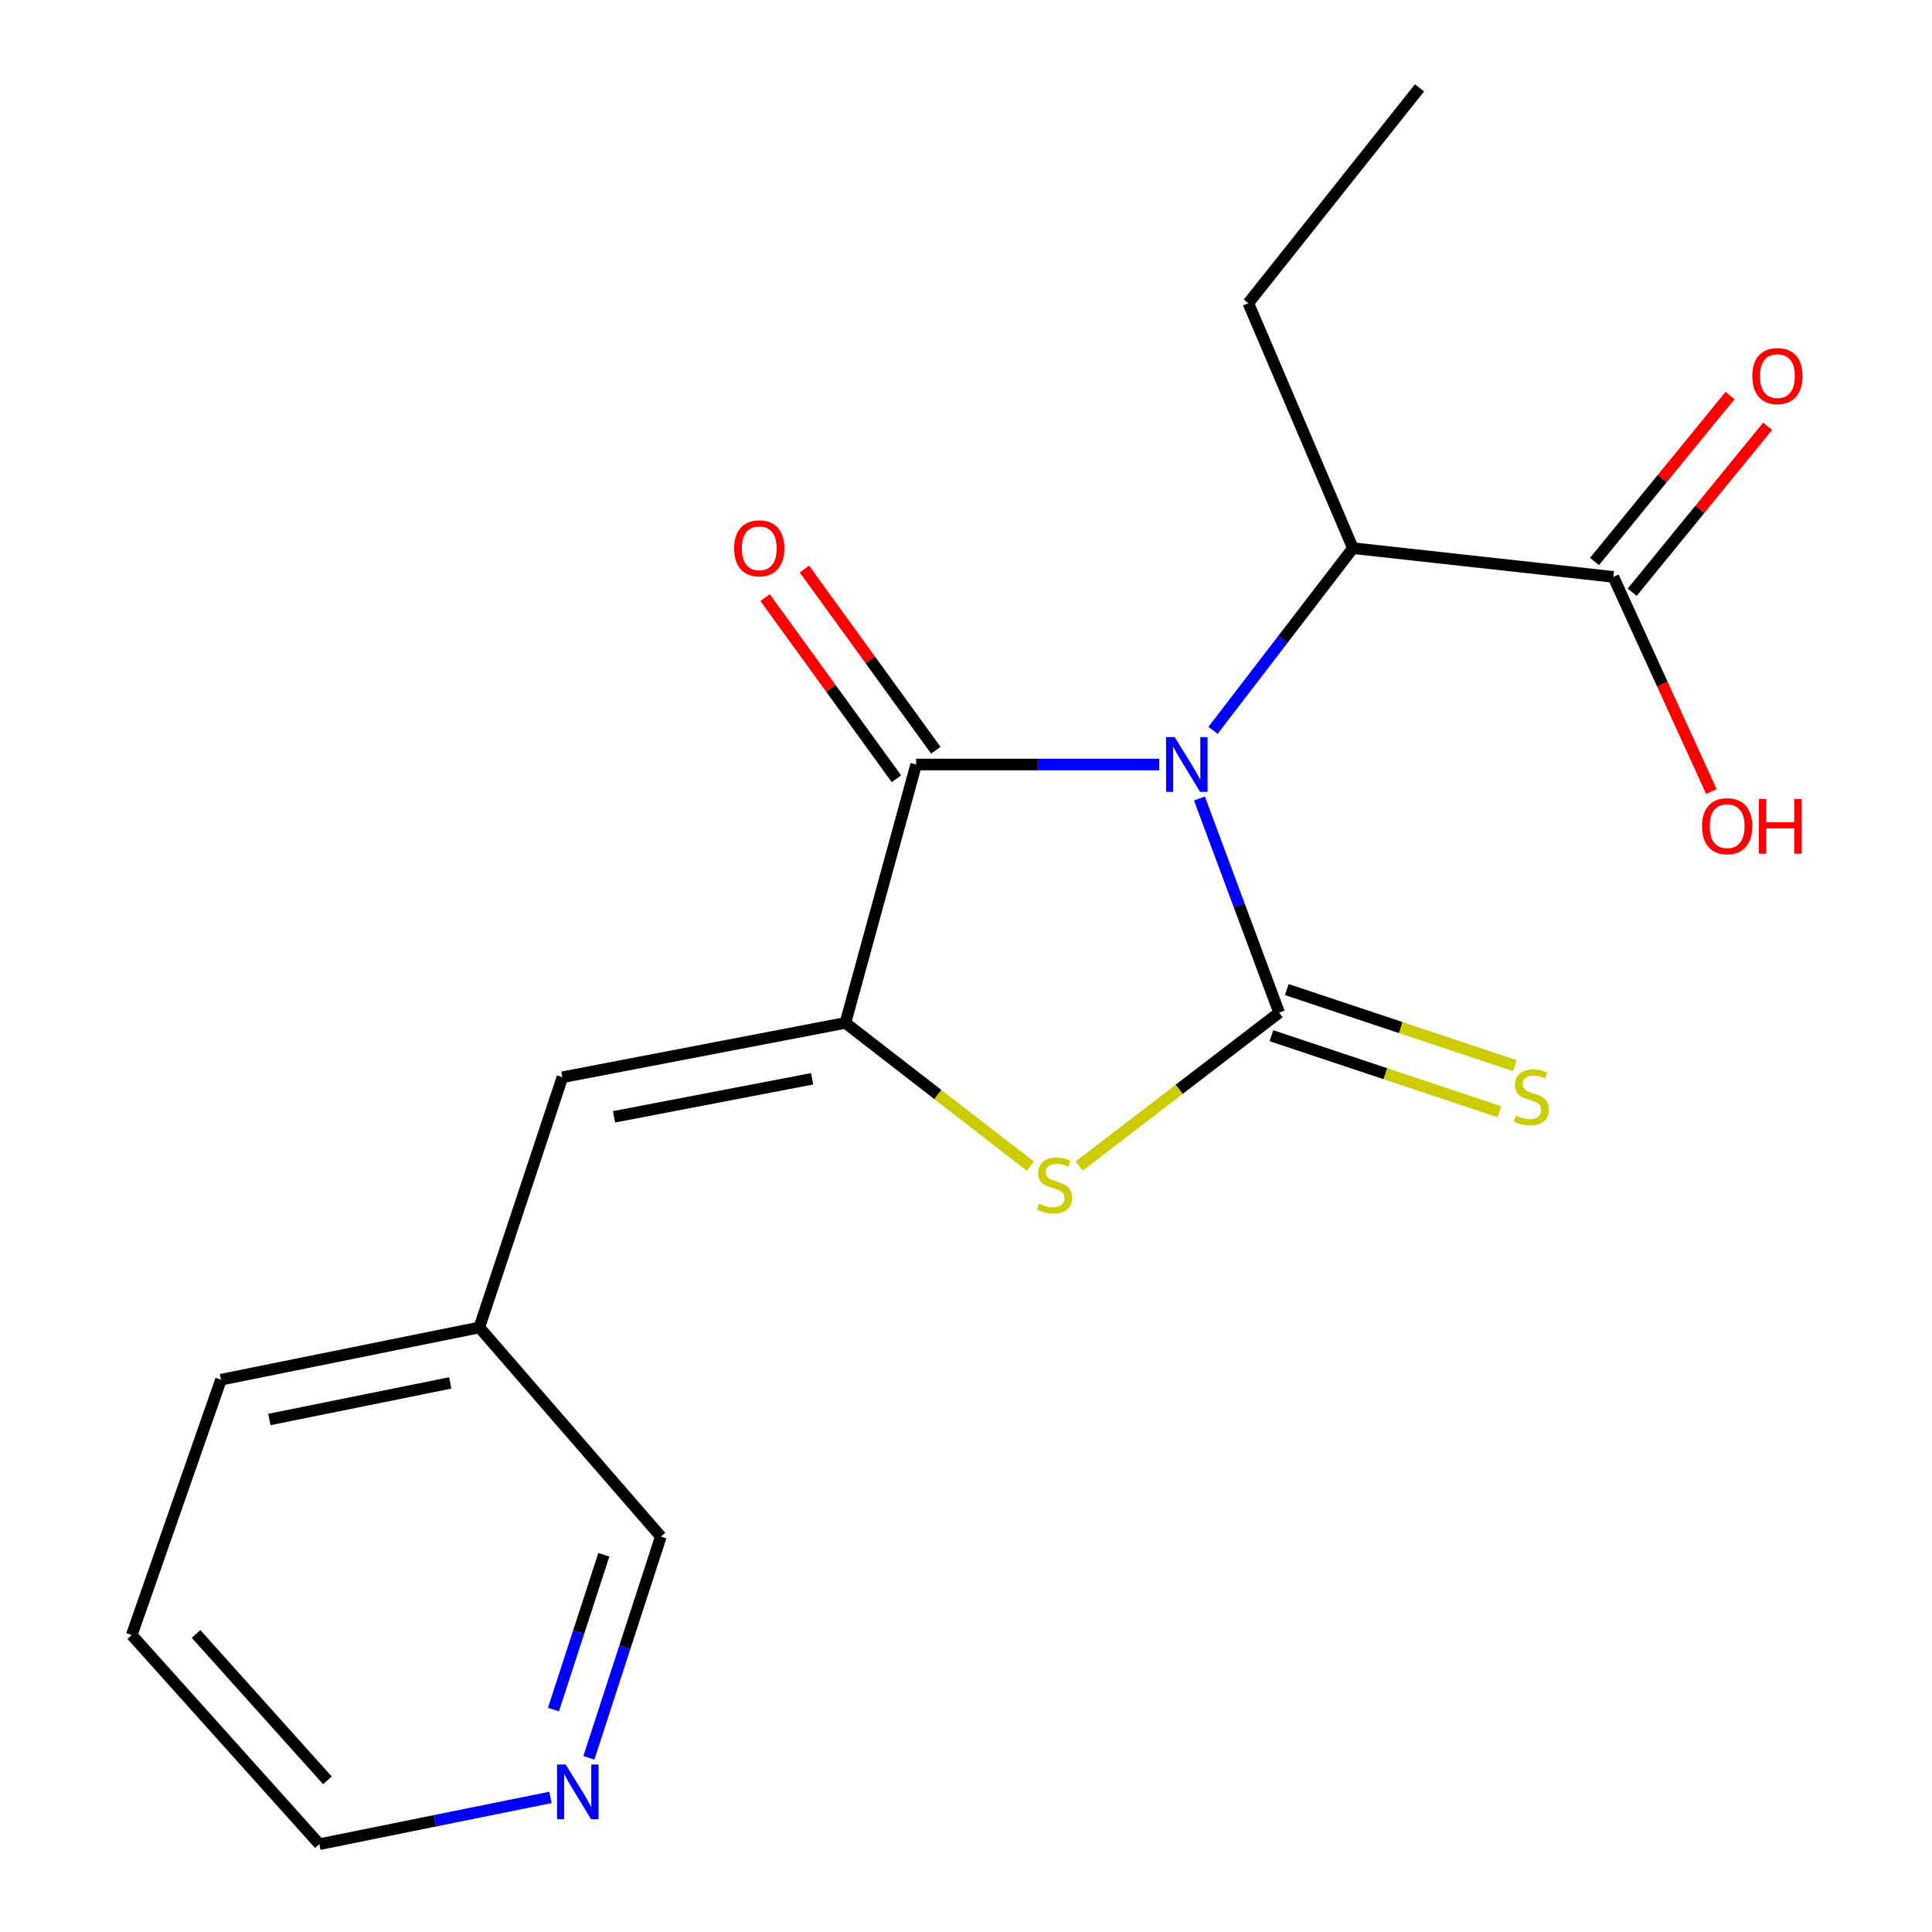 <?xml version='1.0' encoding='iso-8859-1'?>
<svg version='1.1' baseProfile='full'
              xmlns='http://www.w3.org/2000/svg'
                      xmlns:rdkit='http://www.rdkit.org/xml'
                      xmlns:xlink='http://www.w3.org/1999/xlink'
                  xml:space='preserve'
width='1000px' height='1000px' viewBox='0 0 1000 1000'>
<!-- END OF HEADER -->
<rect style='opacity:1.0;fill:#FFFFFF;stroke:none' width='1000' height='1000' x='0' y='0'> </rect>
<path class='bond-0' d='M 620.837,413.298 L 641.454,468.723' style='fill:none;fill-rule:evenodd;stroke:#0000FF;stroke-width:6px;stroke-linecap:butt;stroke-linejoin:miter;stroke-opacity:1' />
<path class='bond-0' d='M 641.454,468.723 L 662.072,524.147' style='fill:none;fill-rule:evenodd;stroke:#000000;stroke-width:6px;stroke-linecap:butt;stroke-linejoin:miter;stroke-opacity:1' />
<path class='bond-1' d='M 600.052,395.712 L 537.122,395.712' style='fill:none;fill-rule:evenodd;stroke:#0000FF;stroke-width:6px;stroke-linecap:butt;stroke-linejoin:miter;stroke-opacity:1' />
<path class='bond-1' d='M 537.122,395.712 L 474.192,395.712' style='fill:none;fill-rule:evenodd;stroke:#000000;stroke-width:6px;stroke-linecap:butt;stroke-linejoin:miter;stroke-opacity:1' />
<path class='bond-4' d='M 627.874,378.023 L 664.069,330.874' style='fill:none;fill-rule:evenodd;stroke:#0000FF;stroke-width:6px;stroke-linecap:butt;stroke-linejoin:miter;stroke-opacity:1' />
<path class='bond-4' d='M 664.069,330.874 L 700.263,283.725' style='fill:none;fill-rule:evenodd;stroke:#000000;stroke-width:6px;stroke-linecap:butt;stroke-linejoin:miter;stroke-opacity:1' />
<path class='bond-3' d='M 662.072,524.147 L 610.325,563.837' style='fill:none;fill-rule:evenodd;stroke:#000000;stroke-width:6px;stroke-linecap:butt;stroke-linejoin:miter;stroke-opacity:1' />
<path class='bond-3' d='M 610.325,563.837 L 558.579,603.528' style='fill:none;fill-rule:evenodd;stroke:#CCCC00;stroke-width:6px;stroke-linecap:butt;stroke-linejoin:miter;stroke-opacity:1' />
<path class='bond-7' d='M 658.095,536.078 L 717.107,555.749' style='fill:none;fill-rule:evenodd;stroke:#000000;stroke-width:6px;stroke-linecap:butt;stroke-linejoin:miter;stroke-opacity:1' />
<path class='bond-7' d='M 717.107,555.749 L 776.12,575.42' style='fill:none;fill-rule:evenodd;stroke:#CCCC00;stroke-width:6px;stroke-linecap:butt;stroke-linejoin:miter;stroke-opacity:1' />
<path class='bond-7' d='M 666.049,512.216 L 725.061,531.887' style='fill:none;fill-rule:evenodd;stroke:#000000;stroke-width:6px;stroke-linecap:butt;stroke-linejoin:miter;stroke-opacity:1' />
<path class='bond-7' d='M 725.061,531.887 L 784.074,551.557' style='fill:none;fill-rule:evenodd;stroke:#CCCC00;stroke-width:6px;stroke-linecap:butt;stroke-linejoin:miter;stroke-opacity:1' />
<path class='bond-2' d='M 474.192,395.712 L 437.58,529.457' style='fill:none;fill-rule:evenodd;stroke:#000000;stroke-width:6px;stroke-linecap:butt;stroke-linejoin:miter;stroke-opacity:1' />
<path class='bond-8' d='M 484.374,388.329 L 450.377,341.445' style='fill:none;fill-rule:evenodd;stroke:#000000;stroke-width:6px;stroke-linecap:butt;stroke-linejoin:miter;stroke-opacity:1' />
<path class='bond-8' d='M 450.377,341.445 L 416.381,294.56' style='fill:none;fill-rule:evenodd;stroke:#FF0000;stroke-width:6px;stroke-linecap:butt;stroke-linejoin:miter;stroke-opacity:1' />
<path class='bond-8' d='M 464.01,403.095 L 430.014,356.21' style='fill:none;fill-rule:evenodd;stroke:#000000;stroke-width:6px;stroke-linecap:butt;stroke-linejoin:miter;stroke-opacity:1' />
<path class='bond-8' d='M 430.014,356.21 L 396.018,309.326' style='fill:none;fill-rule:evenodd;stroke:#FF0000;stroke-width:6px;stroke-linecap:butt;stroke-linejoin:miter;stroke-opacity:1' />
<path class='bond-5' d='M 437.58,529.457 L 291.091,557.587' style='fill:none;fill-rule:evenodd;stroke:#000000;stroke-width:6px;stroke-linecap:butt;stroke-linejoin:miter;stroke-opacity:1' />
<path class='bond-5' d='M 420.35,558.378 L 317.808,578.069' style='fill:none;fill-rule:evenodd;stroke:#000000;stroke-width:6px;stroke-linecap:butt;stroke-linejoin:miter;stroke-opacity:1' />
<path class='bond-19' d='M 437.58,529.457 L 485.457,566.537' style='fill:none;fill-rule:evenodd;stroke:#000000;stroke-width:6px;stroke-linecap:butt;stroke-linejoin:miter;stroke-opacity:1' />
<path class='bond-19' d='M 485.457,566.537 L 533.333,603.617' style='fill:none;fill-rule:evenodd;stroke:#CCCC00;stroke-width:6px;stroke-linecap:butt;stroke-linejoin:miter;stroke-opacity:1' />
<path class='bond-6' d='M 700.263,283.725 L 835.07,298.593' style='fill:none;fill-rule:evenodd;stroke:#000000;stroke-width:6px;stroke-linecap:butt;stroke-linejoin:miter;stroke-opacity:1' />
<path class='bond-13' d='M 700.263,283.725 L 646.128,156.911' style='fill:none;fill-rule:evenodd;stroke:#000000;stroke-width:6px;stroke-linecap:butt;stroke-linejoin:miter;stroke-opacity:1' />
<path class='bond-11' d='M 291.091,557.587 L 248.107,687.084' style='fill:none;fill-rule:evenodd;stroke:#000000;stroke-width:6px;stroke-linecap:butt;stroke-linejoin:miter;stroke-opacity:1' />
<path class='bond-9' d='M 844.812,306.546 L 879.877,263.594' style='fill:none;fill-rule:evenodd;stroke:#000000;stroke-width:6px;stroke-linecap:butt;stroke-linejoin:miter;stroke-opacity:1' />
<path class='bond-9' d='M 879.877,263.594 L 914.942,220.641' style='fill:none;fill-rule:evenodd;stroke:#FF0000;stroke-width:6px;stroke-linecap:butt;stroke-linejoin:miter;stroke-opacity:1' />
<path class='bond-9' d='M 825.327,290.64 L 860.392,247.687' style='fill:none;fill-rule:evenodd;stroke:#000000;stroke-width:6px;stroke-linecap:butt;stroke-linejoin:miter;stroke-opacity:1' />
<path class='bond-9' d='M 860.392,247.687 L 895.457,204.735' style='fill:none;fill-rule:evenodd;stroke:#FF0000;stroke-width:6px;stroke-linecap:butt;stroke-linejoin:miter;stroke-opacity:1' />
<path class='bond-12' d='M 835.07,298.593 L 860.441,354.144' style='fill:none;fill-rule:evenodd;stroke:#000000;stroke-width:6px;stroke-linecap:butt;stroke-linejoin:miter;stroke-opacity:1' />
<path class='bond-12' d='M 860.441,354.144 L 885.811,409.694' style='fill:none;fill-rule:evenodd;stroke:#FF0000;stroke-width:6px;stroke-linecap:butt;stroke-linejoin:miter;stroke-opacity:1' />
<path class='bond-10' d='M 304.806,909.844 L 323.43,852.592' style='fill:none;fill-rule:evenodd;stroke:#0000FF;stroke-width:6px;stroke-linecap:butt;stroke-linejoin:miter;stroke-opacity:1' />
<path class='bond-10' d='M 323.43,852.592 L 342.054,795.34' style='fill:none;fill-rule:evenodd;stroke:#000000;stroke-width:6px;stroke-linecap:butt;stroke-linejoin:miter;stroke-opacity:1' />
<path class='bond-10' d='M 286.474,884.888 L 299.511,844.811' style='fill:none;fill-rule:evenodd;stroke:#0000FF;stroke-width:6px;stroke-linecap:butt;stroke-linejoin:miter;stroke-opacity:1' />
<path class='bond-10' d='M 299.511,844.811 L 312.547,804.735' style='fill:none;fill-rule:evenodd;stroke:#000000;stroke-width:6px;stroke-linecap:butt;stroke-linejoin:miter;stroke-opacity:1' />
<path class='bond-20' d='M 284.918,930.342 L 225.115,942.444' style='fill:none;fill-rule:evenodd;stroke:#0000FF;stroke-width:6px;stroke-linecap:butt;stroke-linejoin:miter;stroke-opacity:1' />
<path class='bond-20' d='M 225.115,942.444 L 165.311,954.545' style='fill:none;fill-rule:evenodd;stroke:#000000;stroke-width:6px;stroke-linecap:butt;stroke-linejoin:miter;stroke-opacity:1' />
<path class='bond-14' d='M 248.107,687.084 L 342.054,795.34' style='fill:none;fill-rule:evenodd;stroke:#000000;stroke-width:6px;stroke-linecap:butt;stroke-linejoin:miter;stroke-opacity:1' />
<path class='bond-16' d='M 248.107,687.084 L 114.376,714.137' style='fill:none;fill-rule:evenodd;stroke:#000000;stroke-width:6px;stroke-linecap:butt;stroke-linejoin:miter;stroke-opacity:1' />
<path class='bond-16' d='M 233.035,715.795 L 139.423,734.733' style='fill:none;fill-rule:evenodd;stroke:#000000;stroke-width:6px;stroke-linecap:butt;stroke-linejoin:miter;stroke-opacity:1' />
<path class='bond-17' d='M 646.128,156.911 L 734.751,45.455' style='fill:none;fill-rule:evenodd;stroke:#000000;stroke-width:6px;stroke-linecap:butt;stroke-linejoin:miter;stroke-opacity:1' />
<path class='bond-15' d='M 165.311,954.545 L 68.192,846.289' style='fill:none;fill-rule:evenodd;stroke:#000000;stroke-width:6px;stroke-linecap:butt;stroke-linejoin:miter;stroke-opacity:1' />
<path class='bond-15' d='M 169.466,921.51 L 101.483,845.731' style='fill:none;fill-rule:evenodd;stroke:#000000;stroke-width:6px;stroke-linecap:butt;stroke-linejoin:miter;stroke-opacity:1' />
<path class='bond-18' d='M 114.376,714.137 L 68.192,846.289' style='fill:none;fill-rule:evenodd;stroke:#000000;stroke-width:6px;stroke-linecap:butt;stroke-linejoin:miter;stroke-opacity:1' />
<path  class='atom-0' d='M 608.035 381.552
L 617.315 396.552
Q 618.235 398.032, 619.715 400.712
Q 621.195 403.392, 621.275 403.552
L 621.275 381.552
L 625.035 381.552
L 625.035 409.872
L 621.155 409.872
L 611.195 393.472
Q 610.035 391.552, 608.795 389.352
Q 607.595 387.152, 607.235 386.472
L 607.235 409.872
L 603.555 409.872
L 603.555 381.552
L 608.035 381.552
' fill='#0000FF'/>
<path  class='atom-4' d='M 537.837 623.021
Q 538.157 623.141, 539.477 623.701
Q 540.797 624.261, 542.237 624.621
Q 543.717 624.941, 545.157 624.941
Q 547.837 624.941, 549.397 623.661
Q 550.957 622.341, 550.957 620.061
Q 550.957 618.501, 550.157 617.541
Q 549.397 616.581, 548.197 616.061
Q 546.997 615.541, 544.997 614.941
Q 542.477 614.181, 540.957 613.461
Q 539.477 612.741, 538.397 611.221
Q 537.357 609.701, 537.357 607.141
Q 537.357 603.581, 539.757 601.381
Q 542.197 599.181, 546.997 599.181
Q 550.277 599.181, 553.997 600.741
L 553.077 603.821
Q 549.677 602.421, 547.117 602.421
Q 544.357 602.421, 542.837 603.581
Q 541.317 604.701, 541.357 606.661
Q 541.357 608.181, 542.117 609.101
Q 542.917 610.021, 544.037 610.541
Q 545.197 611.061, 547.117 611.661
Q 549.677 612.461, 551.197 613.261
Q 552.717 614.061, 553.797 615.701
Q 554.917 617.301, 554.917 620.061
Q 554.917 623.981, 552.277 626.101
Q 549.677 628.181, 545.317 628.181
Q 542.797 628.181, 540.877 627.621
Q 538.997 627.101, 536.757 626.181
L 537.837 623.021
' fill='#CCCC00'/>
<path  class='atom-8' d='M 784.617 577.382
Q 784.937 577.502, 786.257 578.062
Q 787.577 578.622, 789.017 578.982
Q 790.497 579.302, 791.937 579.302
Q 794.617 579.302, 796.177 578.022
Q 797.737 576.702, 797.737 574.422
Q 797.737 572.862, 796.937 571.902
Q 796.177 570.942, 794.977 570.422
Q 793.777 569.902, 791.777 569.302
Q 789.257 568.542, 787.737 567.822
Q 786.257 567.102, 785.177 565.582
Q 784.137 564.062, 784.137 561.502
Q 784.137 557.942, 786.537 555.742
Q 788.977 553.542, 793.777 553.542
Q 797.057 553.542, 800.777 555.102
L 799.857 558.182
Q 796.457 556.782, 793.897 556.782
Q 791.137 556.782, 789.617 557.942
Q 788.097 559.062, 788.137 561.022
Q 788.137 562.542, 788.897 563.462
Q 789.697 564.382, 790.817 564.902
Q 791.977 565.422, 793.897 566.022
Q 796.457 566.822, 797.977 567.622
Q 799.497 568.422, 800.577 570.062
Q 801.697 571.662, 801.697 574.422
Q 801.697 578.342, 799.057 580.462
Q 796.457 582.542, 792.097 582.542
Q 789.577 582.542, 787.657 581.982
Q 785.777 581.462, 783.537 580.542
L 784.617 577.382
' fill='#CCCC00'/>
<path  class='atom-9' d='M 379.989 283.805
Q 379.989 277.005, 383.349 273.205
Q 386.709 269.405, 392.989 269.405
Q 399.269 269.405, 402.629 273.205
Q 405.989 277.005, 405.989 283.805
Q 405.989 290.685, 402.589 294.605
Q 399.189 298.485, 392.989 298.485
Q 386.749 298.485, 383.349 294.605
Q 379.989 290.725, 379.989 283.805
M 392.989 295.285
Q 397.309 295.285, 399.629 292.405
Q 401.989 289.485, 401.989 283.805
Q 401.989 278.245, 399.629 275.445
Q 397.309 272.605, 392.989 272.605
Q 388.669 272.605, 386.309 275.405
Q 383.989 278.205, 383.989 283.805
Q 383.989 289.525, 386.309 292.405
Q 388.669 295.285, 392.989 295.285
' fill='#FF0000'/>
<path  class='atom-10' d='M 906.99 194.651
Q 906.99 187.851, 910.35 184.051
Q 913.71 180.251, 919.99 180.251
Q 926.27 180.251, 929.63 184.051
Q 932.99 187.851, 932.99 194.651
Q 932.99 201.531, 929.59 205.451
Q 926.19 209.331, 919.99 209.331
Q 913.75 209.331, 910.35 205.451
Q 906.99 201.571, 906.99 194.651
M 919.99 206.131
Q 924.31 206.131, 926.63 203.251
Q 928.99 200.331, 928.99 194.651
Q 928.99 189.091, 926.63 186.291
Q 924.31 183.451, 919.99 183.451
Q 915.67 183.451, 913.31 186.251
Q 910.99 189.051, 910.99 194.651
Q 910.99 200.371, 913.31 203.251
Q 915.67 206.131, 919.99 206.131
' fill='#FF0000'/>
<path  class='atom-11' d='M 292.81 913.318
L 302.09 928.318
Q 303.01 929.798, 304.49 932.478
Q 305.97 935.158, 306.05 935.318
L 306.05 913.318
L 309.81 913.318
L 309.81 941.638
L 305.93 941.638
L 295.97 925.238
Q 294.81 923.318, 293.57 921.118
Q 292.37 918.918, 292.01 918.238
L 292.01 941.638
L 288.33 941.638
L 288.33 913.318
L 292.81 913.318
' fill='#0000FF'/>
<path  class='atom-13' d='M 880.97 427.639
Q 880.97 420.839, 884.33 417.039
Q 887.69 413.239, 893.97 413.239
Q 900.25 413.239, 903.61 417.039
Q 906.97 420.839, 906.97 427.639
Q 906.97 434.519, 903.57 438.439
Q 900.17 442.319, 893.97 442.319
Q 887.73 442.319, 884.33 438.439
Q 880.97 434.559, 880.97 427.639
M 893.97 439.119
Q 898.29 439.119, 900.61 436.239
Q 902.97 433.319, 902.97 427.639
Q 902.97 422.079, 900.61 419.279
Q 898.29 416.439, 893.97 416.439
Q 889.65 416.439, 887.29 419.239
Q 884.97 422.039, 884.97 427.639
Q 884.97 433.359, 887.29 436.239
Q 889.65 439.119, 893.97 439.119
' fill='#FF0000'/>
<path  class='atom-13' d='M 910.37 413.559
L 914.21 413.559
L 914.21 425.599
L 928.69 425.599
L 928.69 413.559
L 932.53 413.559
L 932.53 441.879
L 928.69 441.879
L 928.69 428.799
L 914.21 428.799
L 914.21 441.879
L 910.37 441.879
L 910.37 413.559
' fill='#FF0000'/>
</svg>
